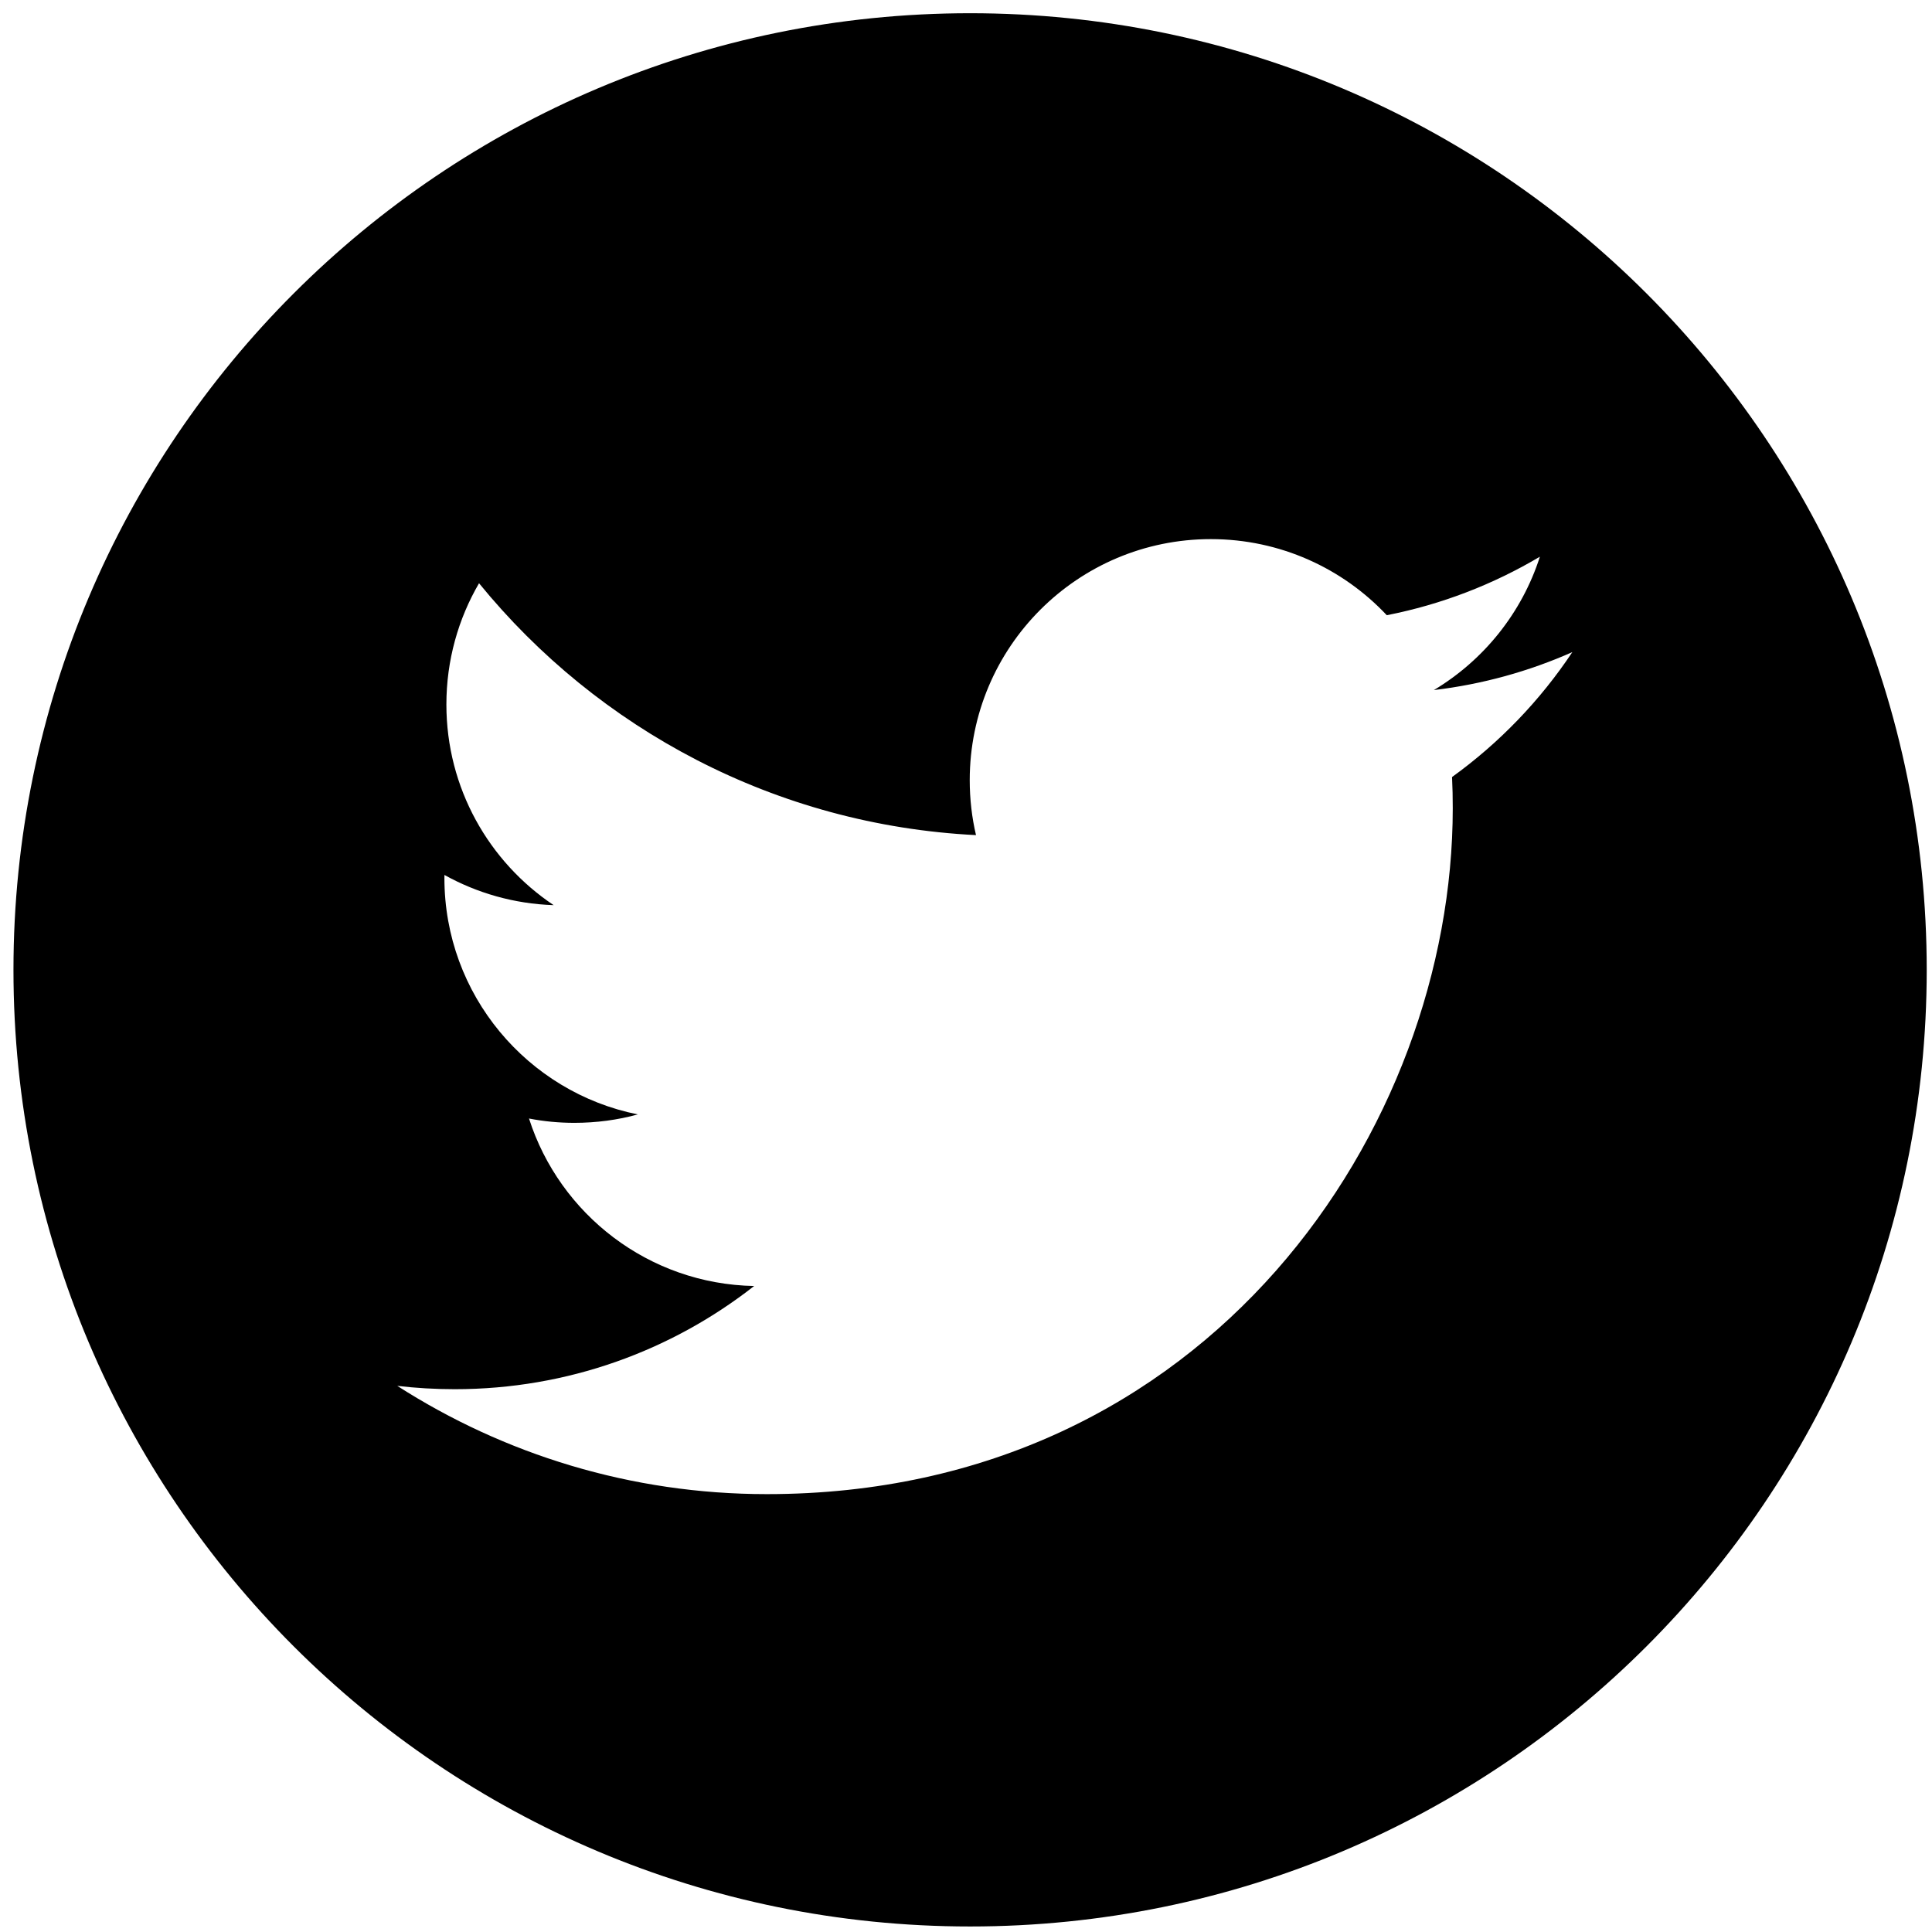 <?xml version="1.0" encoding="UTF-8" standalone="no"?>
<svg
   xmlns:dc="http://purl.org/dc/elements/1.1/"
   xmlns:cc="http://creativecommons.org/ns#"
   xmlns:rdf="http://www.w3.org/1999/02/22-rdf-syntax-ns#"
   xmlns:svg="http://www.w3.org/2000/svg"
   xmlns="http://www.w3.org/2000/svg"
   xmlns:sodipodi="http://sodipodi.sourceforge.net/DTD/sodipodi-0.dtd"
   xmlns:inkscape="http://www.inkscape.org/namespaces/inkscape"
   enable-background="new 0 0 56.693 56.693"
   height="56.693px"
   id="Layer_1"
   version="1.1"
   viewBox="0 0 56.693 56.693"
   width="56.693px"
   xml:space="preserve"
   sodipodi:docname="twitter.svg"
   inkscape:version="0.92.5 (2060ec1f9f, 2020-04-08)"><defs
     id="defs7" /><sodipodi:namedview
     pagecolor="#ffffff"
     bordercolor="#666666"
     borderopacity="1"
     objecttolerance="10"
     gridtolerance="10"
     guidetolerance="10"
     inkscape:pageopacity="0"
     inkscape:pageshadow="2"
     inkscape:window-width="1920"
     inkscape:window-height="1060"
     id="namedview5"
     showgrid="false"
     inkscape:zoom="8.3255427"
     inkscape:cx="28.82695"
     inkscape:cy="28.3465"
     inkscape:window-x="0"
     inkscape:window-y="20"
     inkscape:window-maximized="0"
     inkscape:current-layer="Layer_1" /><path
     d="m 28.468,0.388 c -15.504,0 -28.073,12.571 -28.073,28.073 0,15.504 12.569,28.07 28.073,28.07 15.504,0 28.07,-12.566 28.07,-28.07 0,-15.502 -12.567,-28.073 -28.07,-28.073 z M 42.609,22.801 c 0.015,0.303 0.021,0.608 0.021,0.915 0,9.349 -7.116,20.128 -20.128,20.128 -3.995,0 -7.714,-1.171 -10.845,-3.177 0.554,0.065 1.116,0.098 1.687,0.098 3.315,0 6.366,-1.131 8.786,-3.028 -3.095,-0.058 -5.707,-2.104 -6.607,-4.915 0.431,0.084 0.874,0.127 1.33,0.127 0.645,0 1.27,-0.084 1.864,-0.247 -3.238,-0.65 -5.676,-3.511 -5.676,-6.936 0,-0.031 0,-0.06 0.001,-0.091 0.953,0.53 2.044,0.848 3.205,0.886 -1.899,-1.271 -3.148,-3.434 -3.148,-5.889 0,-1.296 0.349,-2.513 0.958,-3.557 3.49,4.28 8.703,7.096 14.583,7.391 -0.121,-0.516 -0.184,-1.058 -0.184,-1.612 0,-3.906 3.167,-7.074 7.075,-7.074 2.035,0 3.873,0.86 5.163,2.233 1.612,-0.316 3.126,-0.906 4.493,-1.717 -0.53,1.653 -1.651,3.039 -3.112,3.914 1.433,-0.171 2.796,-0.552 4.064,-1.114 -0.946,1.422 -2.147,2.668 -3.529,3.665 z"
     id="path2"
     inkscape:connector-curvature="0"
     style="stroke-width:1.14" /></svg>